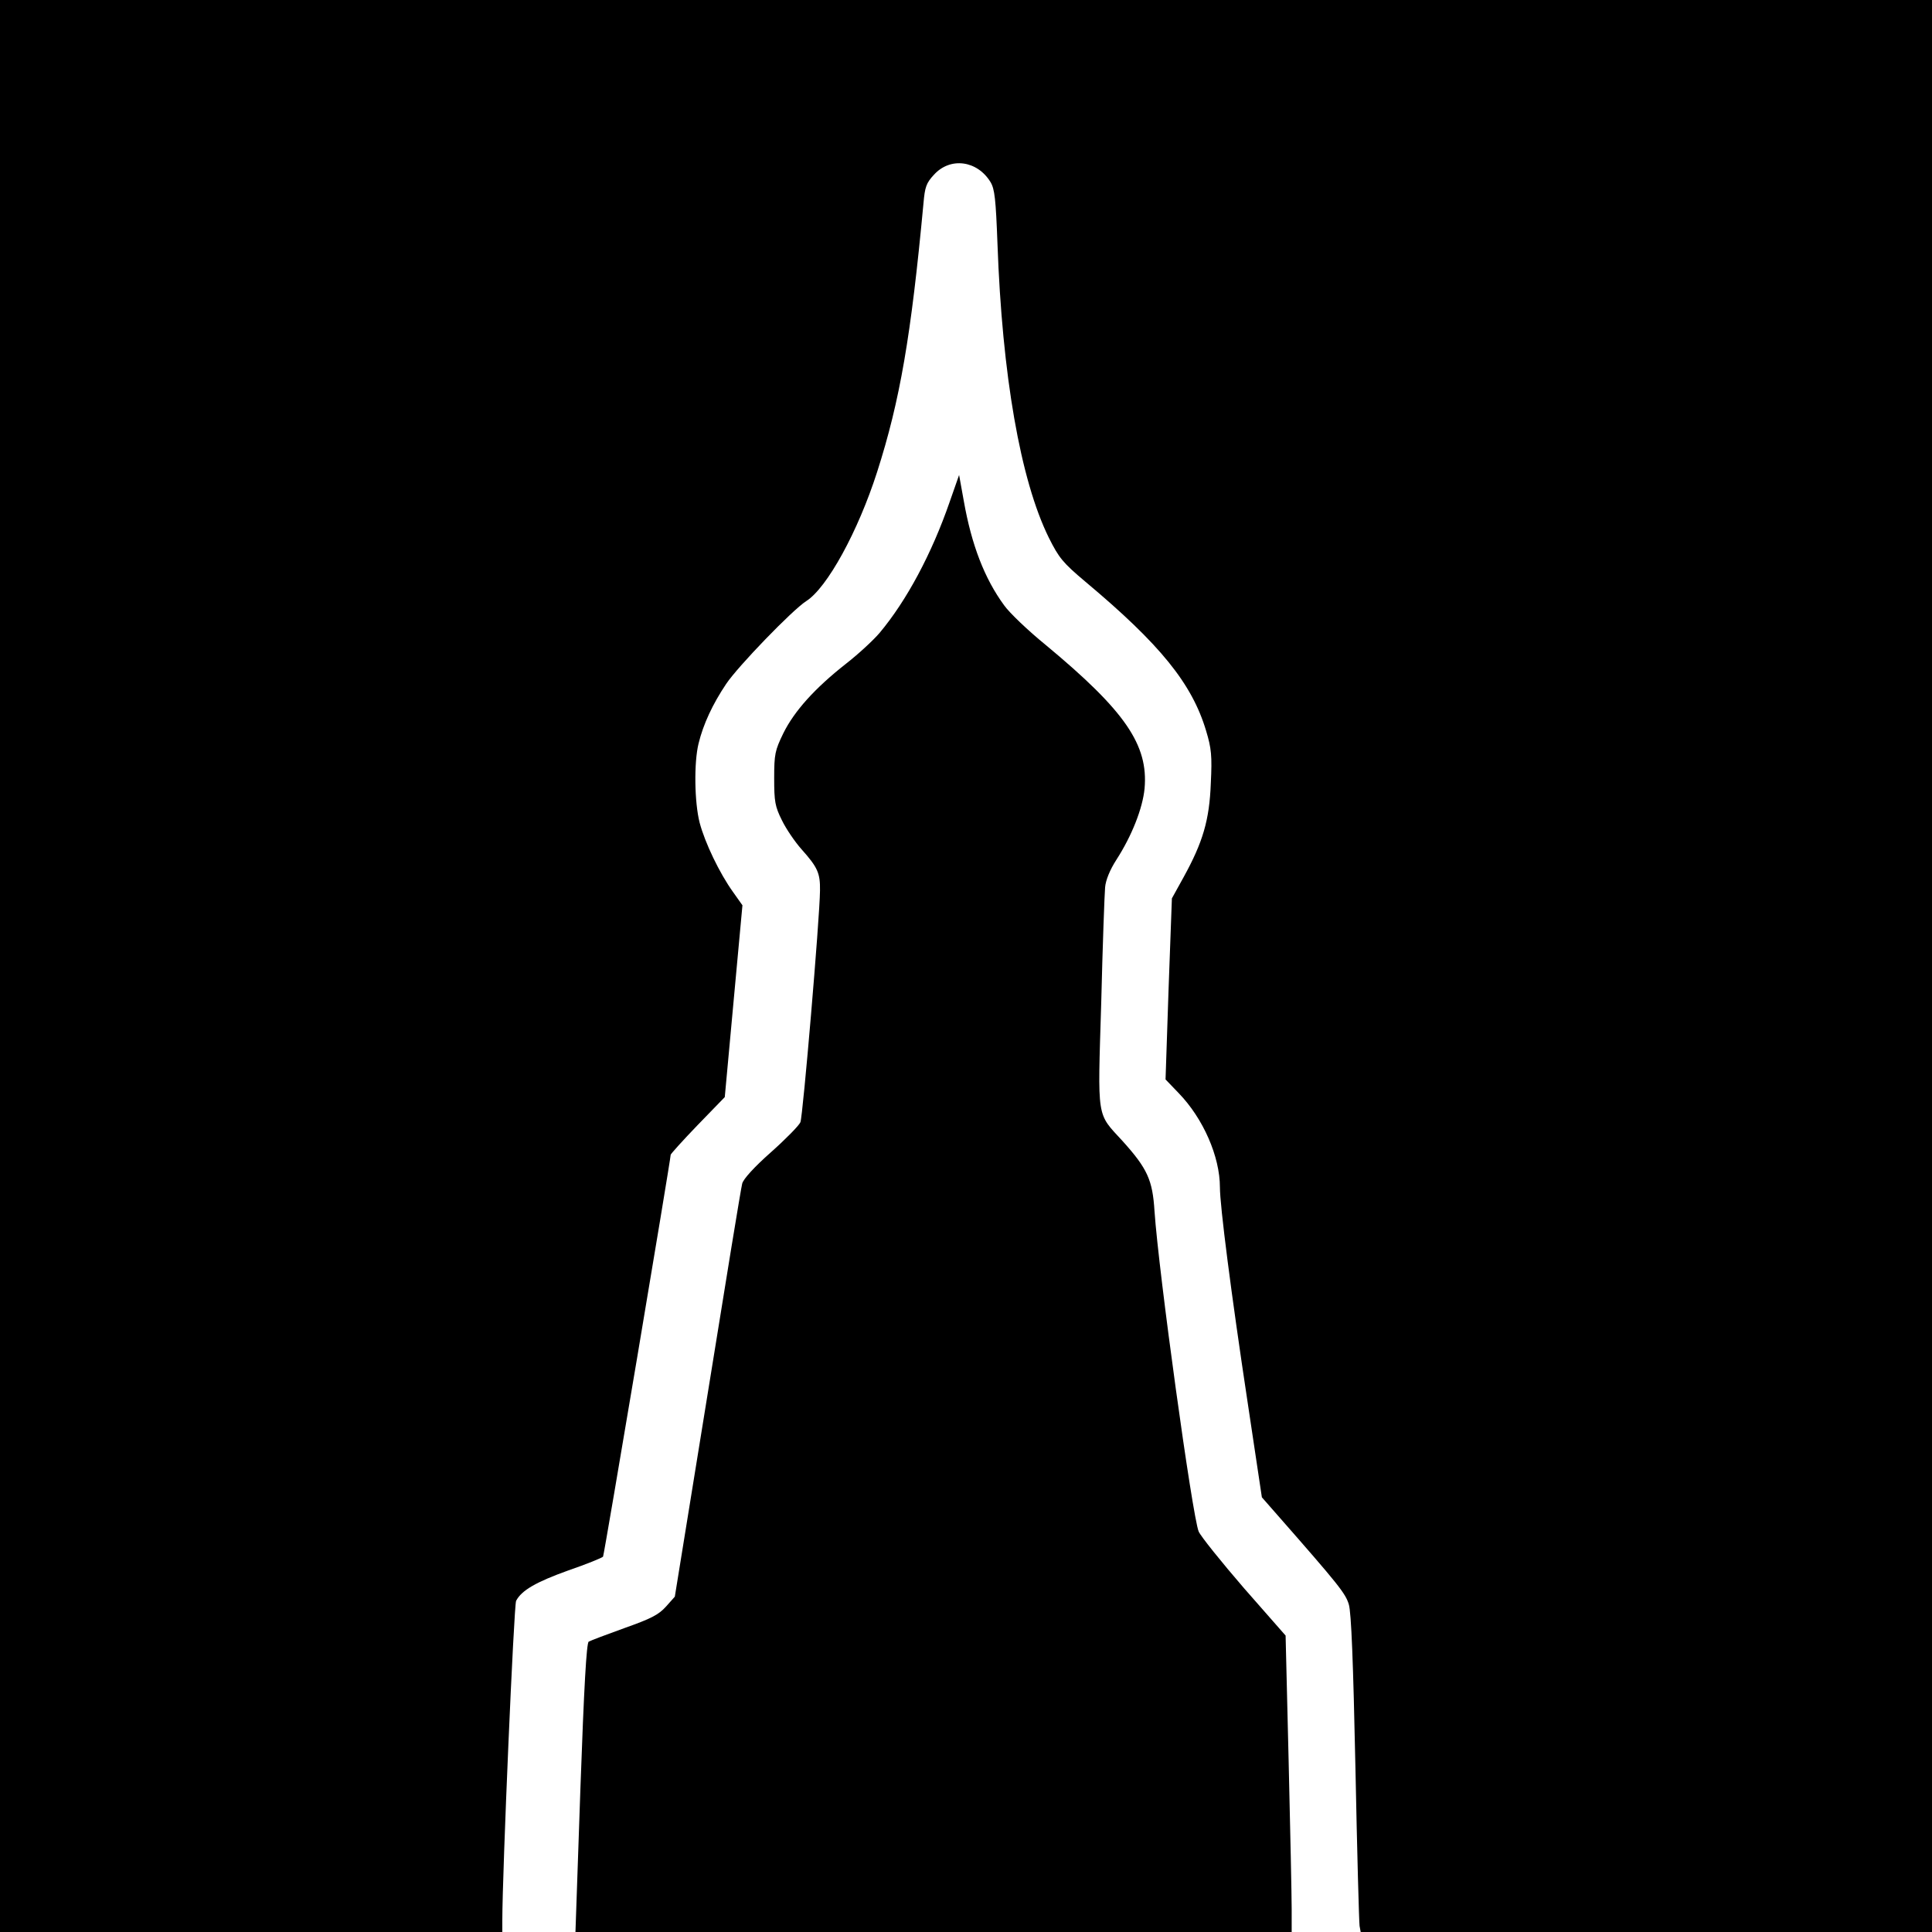 <?xml version="1.0" standalone="no"?>
<!DOCTYPE svg PUBLIC "-//W3C//DTD SVG 20010904//EN"
 "http://www.w3.org/TR/2001/REC-SVG-20010904/DTD/svg10.dtd">
<svg version="1.0" xmlns="http://www.w3.org/2000/svg"
 width="700pt" height="700pt" viewBox="0 0 700 700"
 preserveAspectRatio="xMidYMid meet">
<g transform="translate(0,700) scale(0.1,-0.1)"
fill="#000000" stroke="none">
<path d="M0 3500 l0 -3500 910 0 910 0 0 43 c0 170 42 1142 50 1157 20 38 72
68 189 110 67 23 123 46 126 50 4 6 245 1439 245 1456 0 3 44 52 98 108 l98
101 32 348 32 347 -34 48 c-49 68 -102 179 -121 251 -19 74 -21 218 -4 287 17
70 51 143 100 216 42 63 240 268 290 300 76 48 188 253 257 468 83 259 123
492 168 974 5 58 10 73 38 103 59 65 157 52 205 -27 15 -25 19 -62 25 -222 17
-477 83 -857 186 -1066 37 -74 51 -91 133 -160 271 -227 386 -369 437 -540 19
-63 22 -90 17 -190 -5 -134 -29 -214 -99 -341 l-42 -76 -12 -328 -11 -328 48
-50 c88 -91 149 -229 149 -341 0 -66 40 -380 101 -783 l51 -340 57 -65 c222
-253 246 -283 258 -323 9 -29 16 -210 24 -592 6 -302 13 -560 15 -573 l4 -22
1035 0 1035 0 0 3500 0 3500 -3500 0 -3500 0 0 -3500z"/>
<path d="M3441 5182 c-65 -188 -156 -358 -254 -475 -22 -26 -77 -77 -122 -112
-112 -88 -187 -171 -227 -252 -30 -62 -33 -75 -33 -163 0 -84 3 -102 28 -152
15 -31 47 -78 71 -105 59 -66 68 -87 67 -150 -1 -100 -62 -818 -71 -839 -5
-12 -53 -61 -107 -109 -60 -53 -101 -98 -104 -114 -4 -14 -60 -357 -125 -761
l-119 -735 -32 -36 c-27 -30 -55 -44 -151 -78 -64 -23 -122 -45 -129 -49 -8
-5 -17 -163 -30 -530 l-18 -522 1298 0 1297 0 0 83 c0 45 -5 286 -11 536 l-11
455 -151 172 c-82 95 -156 187 -164 205 -23 56 -145 939 -160 1161 -7 113 -26
154 -115 253 -96 105 -91 72 -78 503 5 207 12 395 14 417 2 25 17 63 41 100
56 87 95 186 102 258 14 158 -70 281 -358 520 -64 52 -132 117 -151 144 -71
97 -118 219 -146 378 l-17 94 -34 -97z"/>
</g>
</svg>
